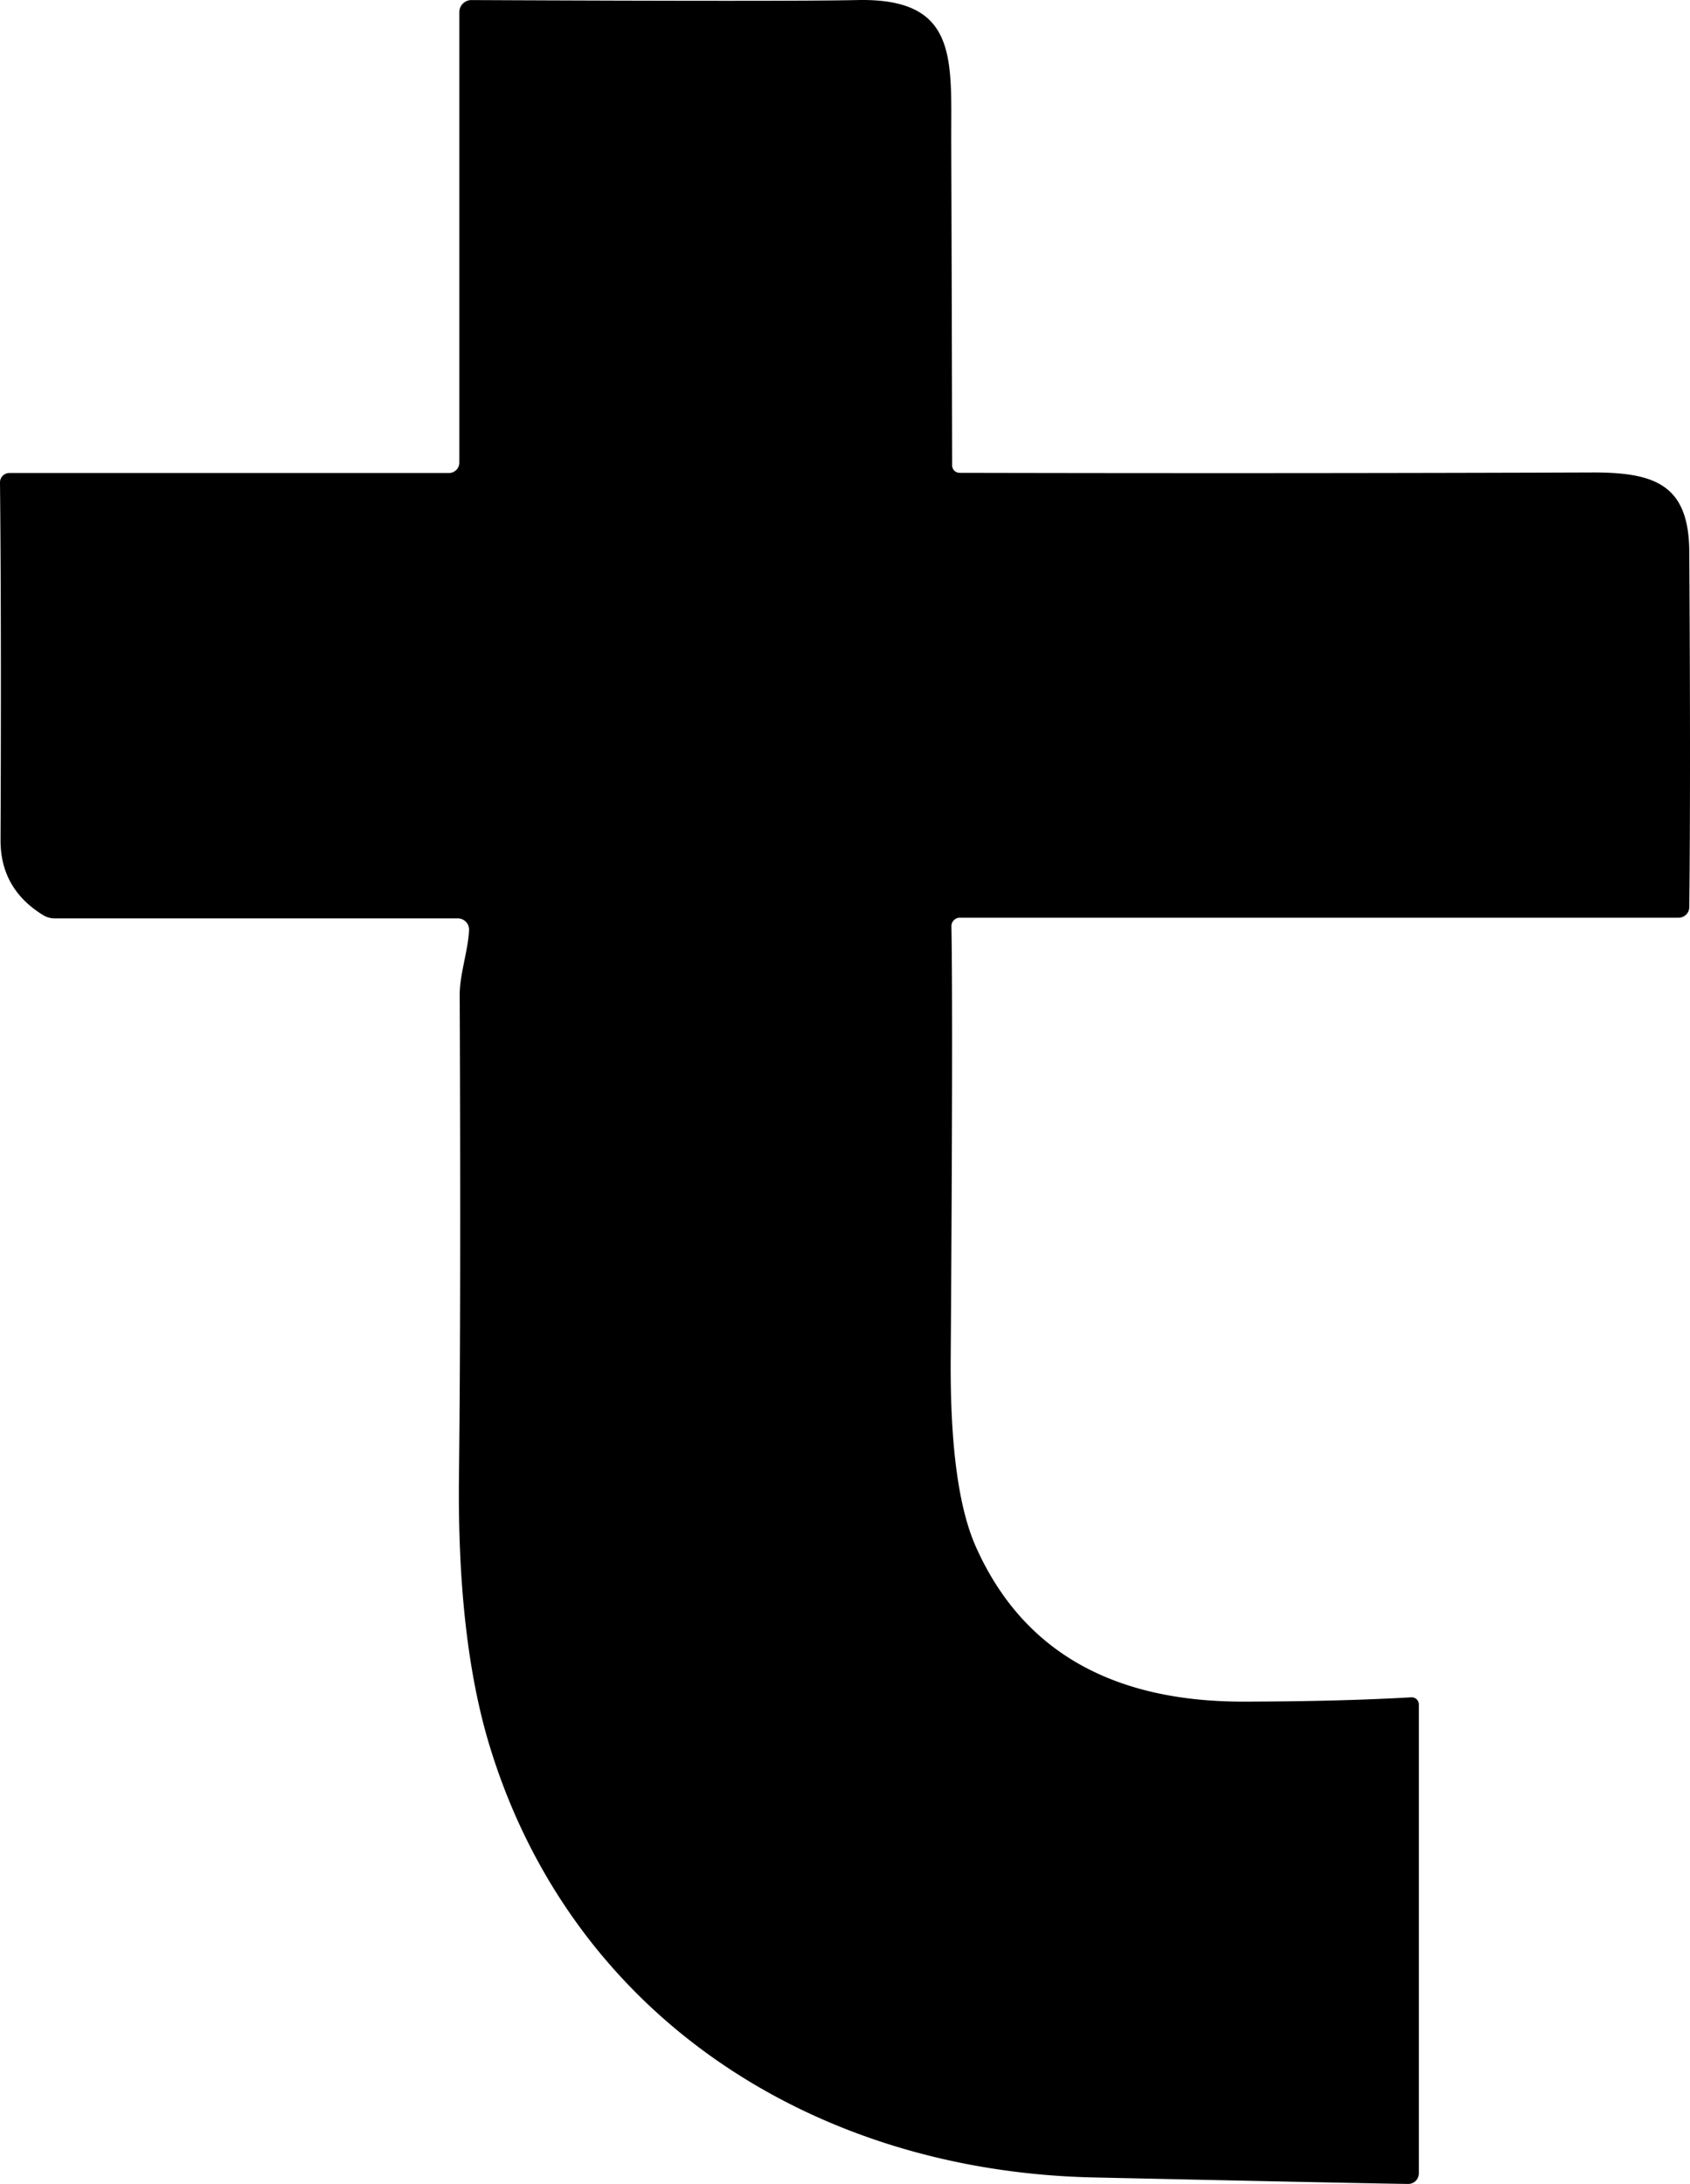 <svg xmlns="http://www.w3.org/2000/svg" viewBox="61.68 180.096 93.93 121.354" width="93.93px" height="121.354px" class="svg-logo" data-name="black-logomark">null<path fill="#2c363b" d="   M 87.88 180.10   Q 105.58 180.18 109.29 180.10   C 115.02 179.96 114.53 183.44 114.55 188.10   Q 114.58 196.24 114.60 205.96   A 0.42 0.41 0.0 0 0 115.02 206.37   Q 133.34 206.41 150.17 206.35   C 153.68 206.34 155.54 207.04 155.57 210.73   Q 155.65 223.61 155.57 230.51   A 0.59 0.59 0.0 0 1 154.98 231.09   L 115.03 231.09   A 0.47 0.47 0.0 0 0 114.56 231.57   Q 114.65 236.60 114.52 255.60   Q 114.47 262.82 115.93 266.07   Q 119.77 274.65 130.77 274.65   Q 136.17 274.64 140.12 274.41   A 0.40 0.40 0.0 0 1 140.54 274.81   L 140.54 300.86   A 0.59 0.59 0.0 0 1 139.94 301.45   Q 138.05 301.43 122.49 301.09   C 106.93 300.76 93.48 292.17 88.89 277.10   Q 87.08 271.15 87.19 262.06   Q 87.30 252.77 87.23 235.40   C 87.22 234.26 87.70 232.92 87.75 231.78   A 0.62 0.62 0.0 0 0 87.13 231.13   L 64.73 231.13   A 1.26 1.25 -28.5 0 1 64.05 230.93   Q 61.70 229.47 61.71 226.77   Q 61.76 214.97 61.68 206.90   A 0.52 0.52 0.0 0 1 62.20 206.38   L 86.63 206.38   A 0.58 0.58 0.0 0 0 87.21 205.80   L 87.21 180.77   A 0.67 0.67 0.0 0 1 87.88 180.10   Z" style="fill: rgb(0, 0, 0);" stroke-opacity="0"/></svg>